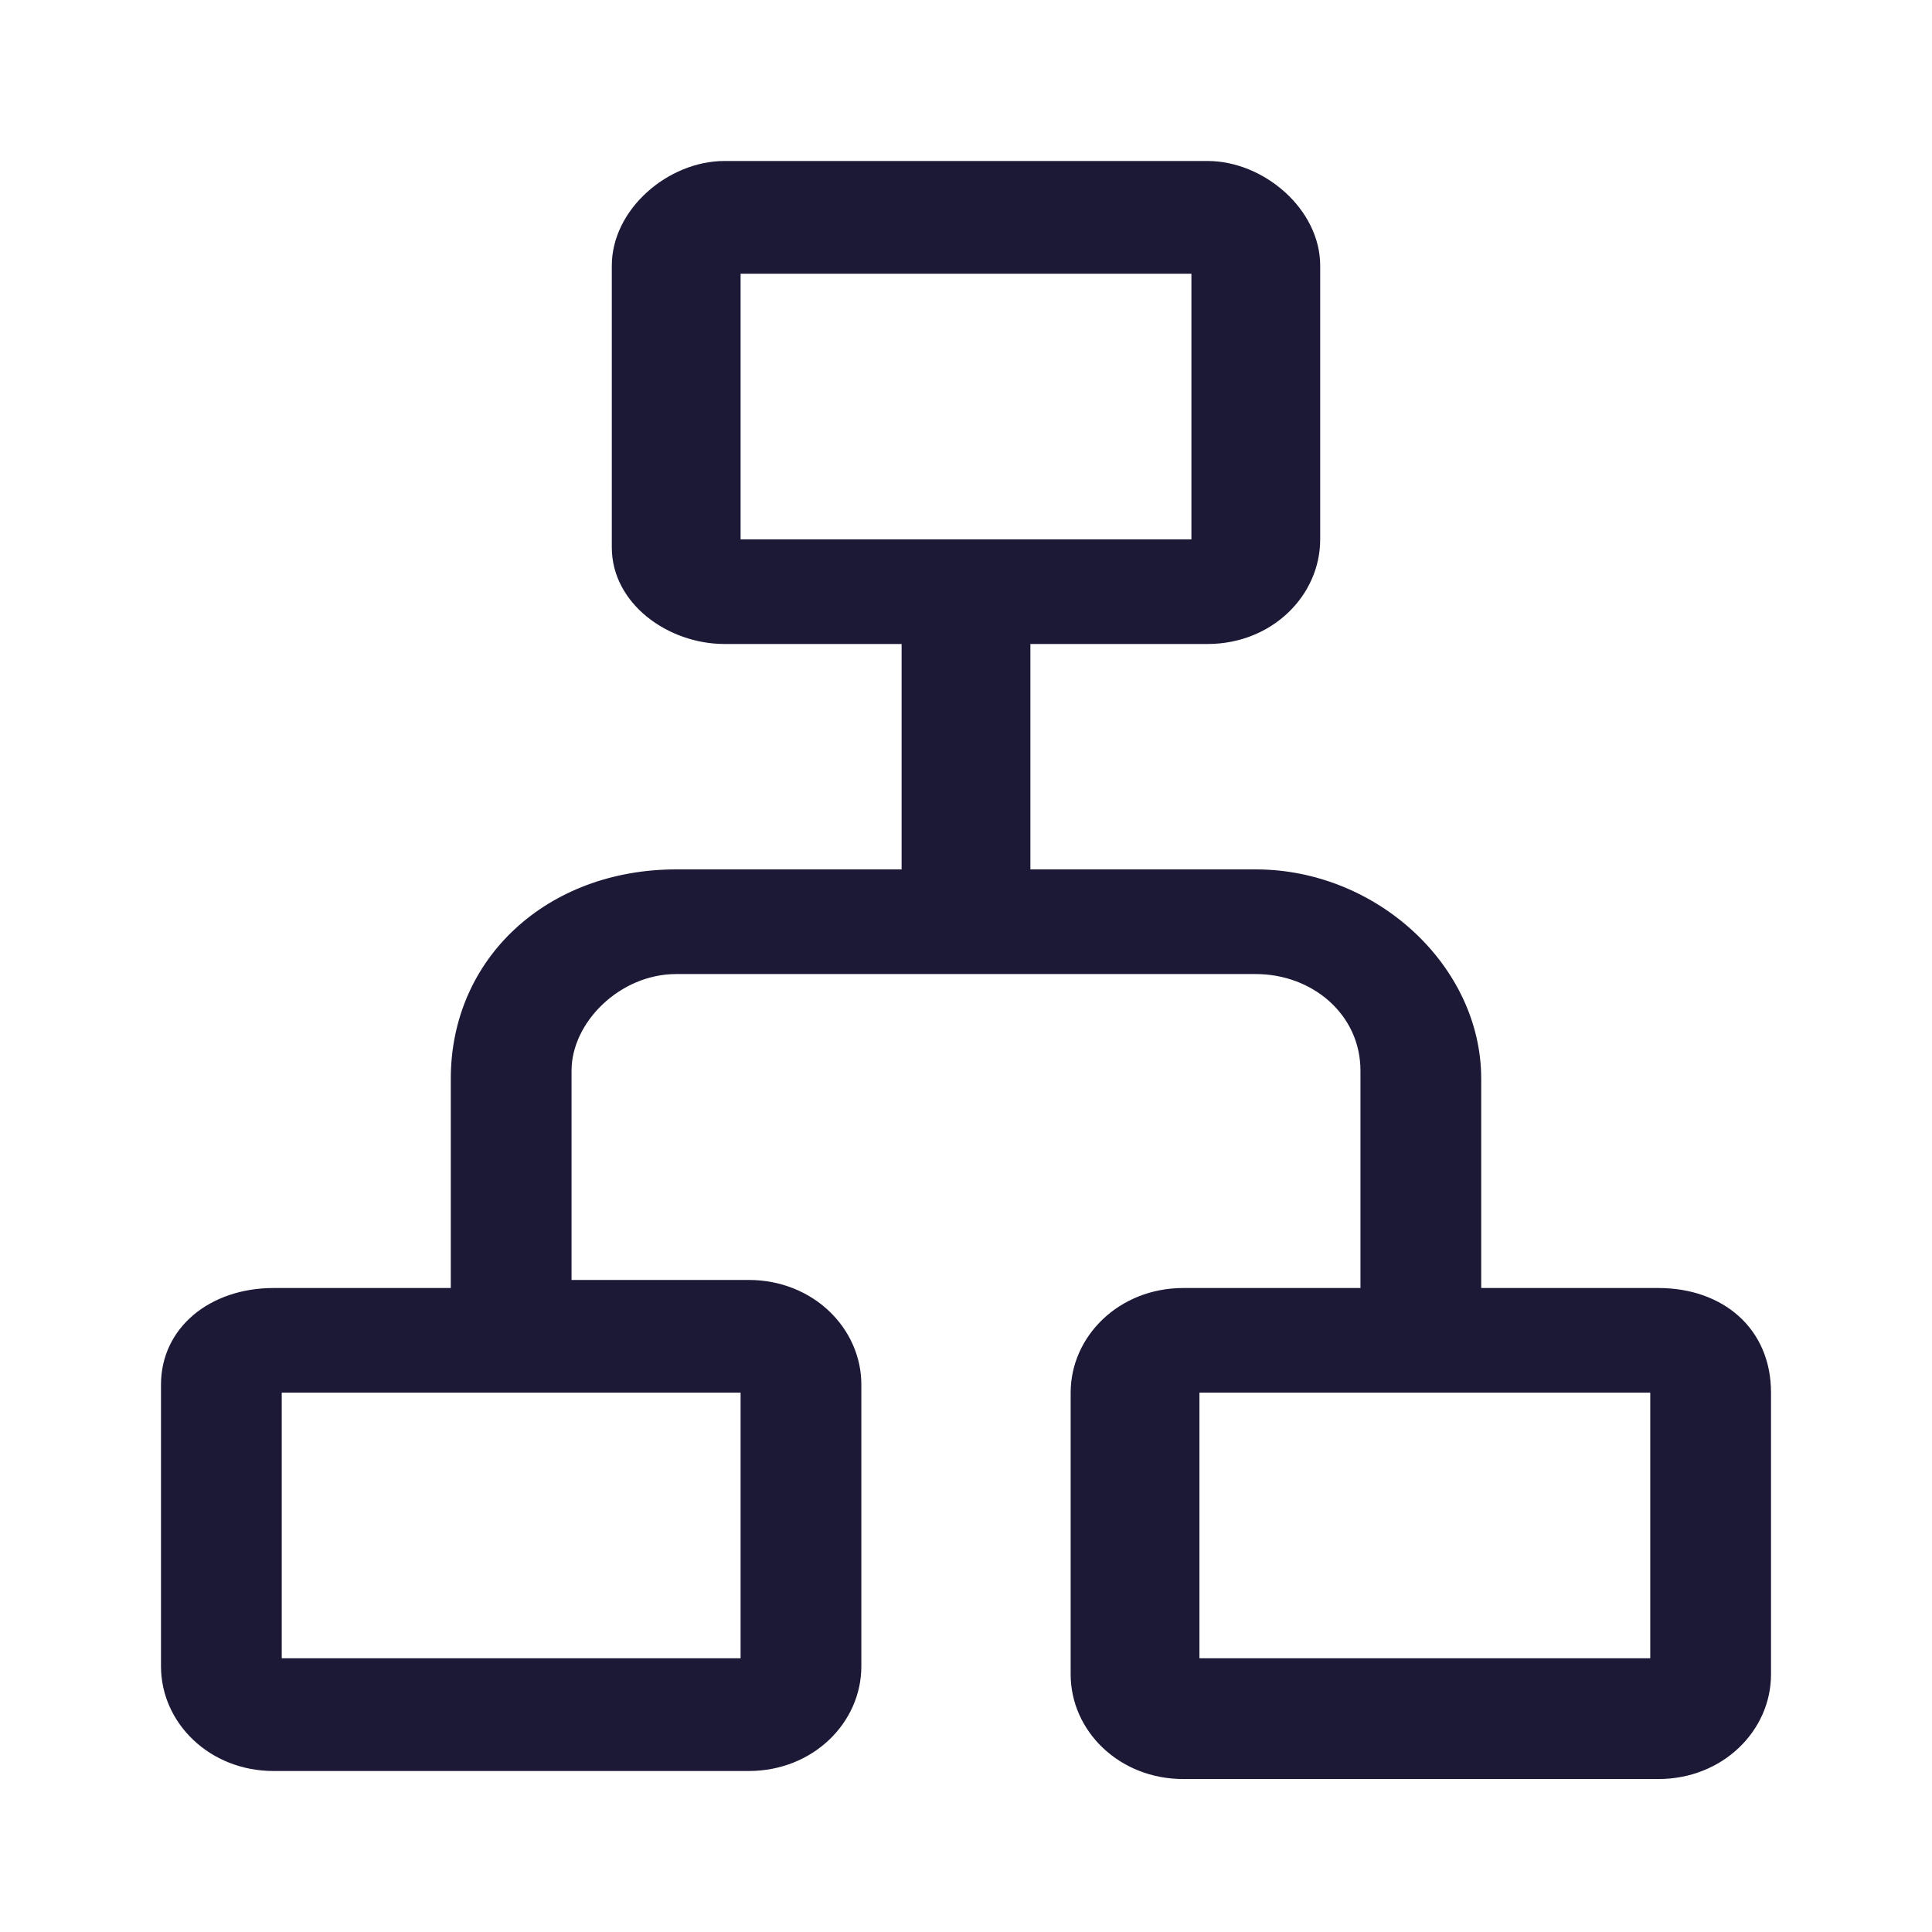 <svg width="70" height="70" viewBox="0 0 70 70" fill="none" xmlns="http://www.w3.org/2000/svg">
<g id="ic_scheme">
<path id="Vector" d="M60.083 46.667H53.667V39.083C53.667 35 49.875 31.5 45.5 31.5H37.333V23.333H43.75C46.083 23.333 47.833 21.583 47.833 19.542V9.625C47.833 7.583 45.792 5.833 43.75 5.833H26.25C24.208 5.833 22.167 7.583 22.167 9.625V19.833C22.167 21.875 24.208 23.333 26.25 23.333H32.667V31.5H24.5C19.833 31.5 16.333 34.708 16.333 39.083V46.667H9.917C7.583 46.667 5.833 48.125 5.833 50.167V60.375C5.833 62.417 7.583 64.167 9.917 64.167H27.125C29.458 64.167 31.208 62.417 31.208 60.375V50.167C31.208 48.125 29.458 46.375 27.125 46.375H20.708V38.792C20.708 37.042 22.458 35.292 24.5 35.292H45.5C47.542 35.292 49.292 36.75 49.292 38.792V46.667H42.875C40.542 46.667 38.792 48.417 38.792 50.458V60.667C38.792 62.708 40.542 64.458 42.875 64.458H60.083C62.417 64.458 64.167 62.708 64.167 60.667V50.458C64.167 48.125 62.417 46.667 60.083 46.667ZM26.833 50.458V60.083H10.208V50.458H26.833ZM26.833 19.542V9.917H43.167V19.542H26.833ZM59.792 60.083H43.458V50.458H59.792V60.083Z" fill="#1C1937"/>
</g>
</svg>
